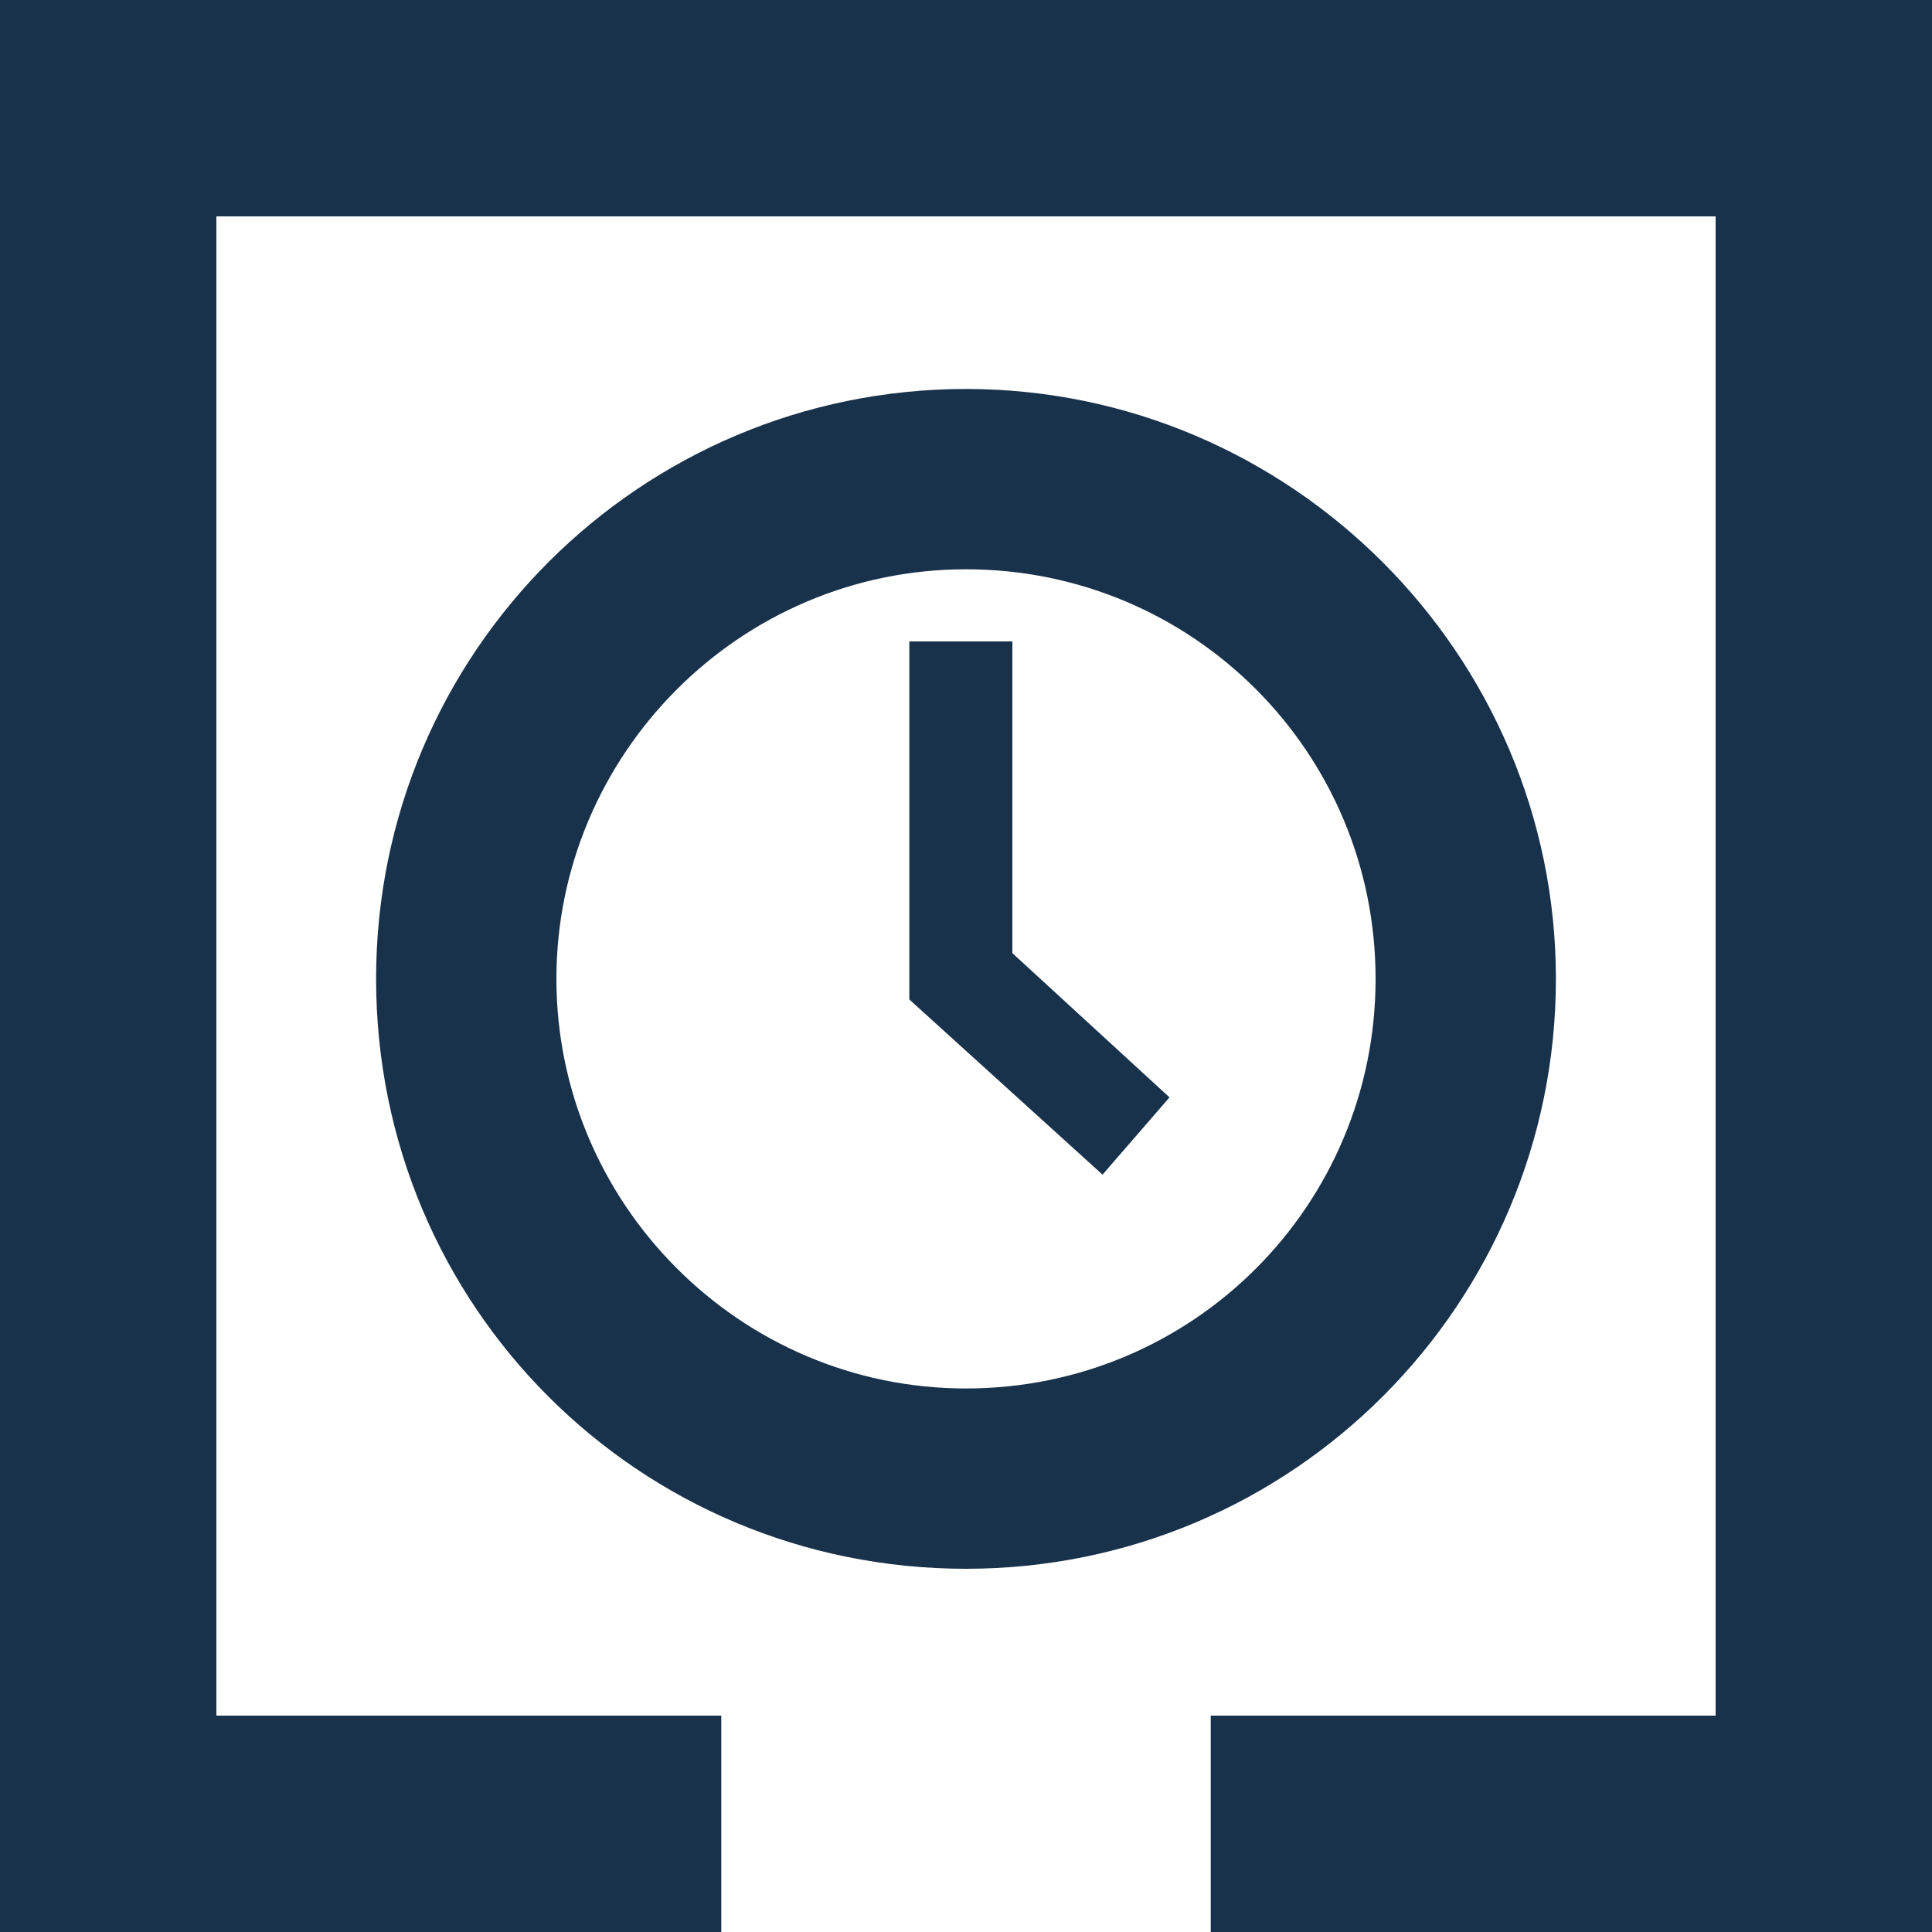 <?xml version="1.0" encoding="utf-8"?>
<!-- Generator: Adobe Illustrator 28.5.0, SVG Export Plug-In . SVG Version: 9.03 Build 54727)  -->
<!DOCTYPE svg PUBLIC "-//W3C//DTD SVG 1.1//EN" "http://www.w3.org/Graphics/SVG/1.1/DTD/svg11.dtd">
<svg version="1.1" id="Layer_1" xmlns:x="http://ns.adobe.com/Extensibility/1.0/" xmlns:i="http://ns.adobe.com/AdobeIllustrator/10.0/" xmlns:graph="http://ns.adobe.com/Graphs/1.0/"
	 xmlns="http://www.w3.org/2000/svg" xmlns:xlink="http://www.w3.org/1999/xlink" x="0px" y="0px" viewBox="0 0 75 75"
	 style="enable-background:new 0 0 75 75;" xml:space="preserve">
<style type="text/css">
	.st0{fill:#19324B;}
</style>
<g id="Layer_2_00000136397937173843483220000011481989880036001926_">
	<g id="Layer_1-2">
		<path class="st0" d="M37.5,22.1c8.8,0,15.9,7.1,15.9,15.9s-7.1,15.9-15.9,15.9S21.6,46.7,21.6,38S28.7,22.1,37.5,22.1 M37.5,15.1
			c-12.6,0-22.9,10.2-22.9,22.9s10.2,22.9,22.9,22.9S60.4,50.6,60.4,38S50.1,15.1,37.5,15.1L37.5,15.1z"/>
		<polygon class="st0" points="0,0 0,75 28,75 28,66.6 8.4,66.6 8.4,8.4 66.6,8.4 66.6,66.6 47,66.6 47,75 75,75 75,0 		"/>
		<polygon class="st0" points="42.8,45.6 35.3,38.8 35.3,24.9 39.3,24.9 39.3,37 45.4,42.6 		"/>
	</g>
</g>
</svg>
